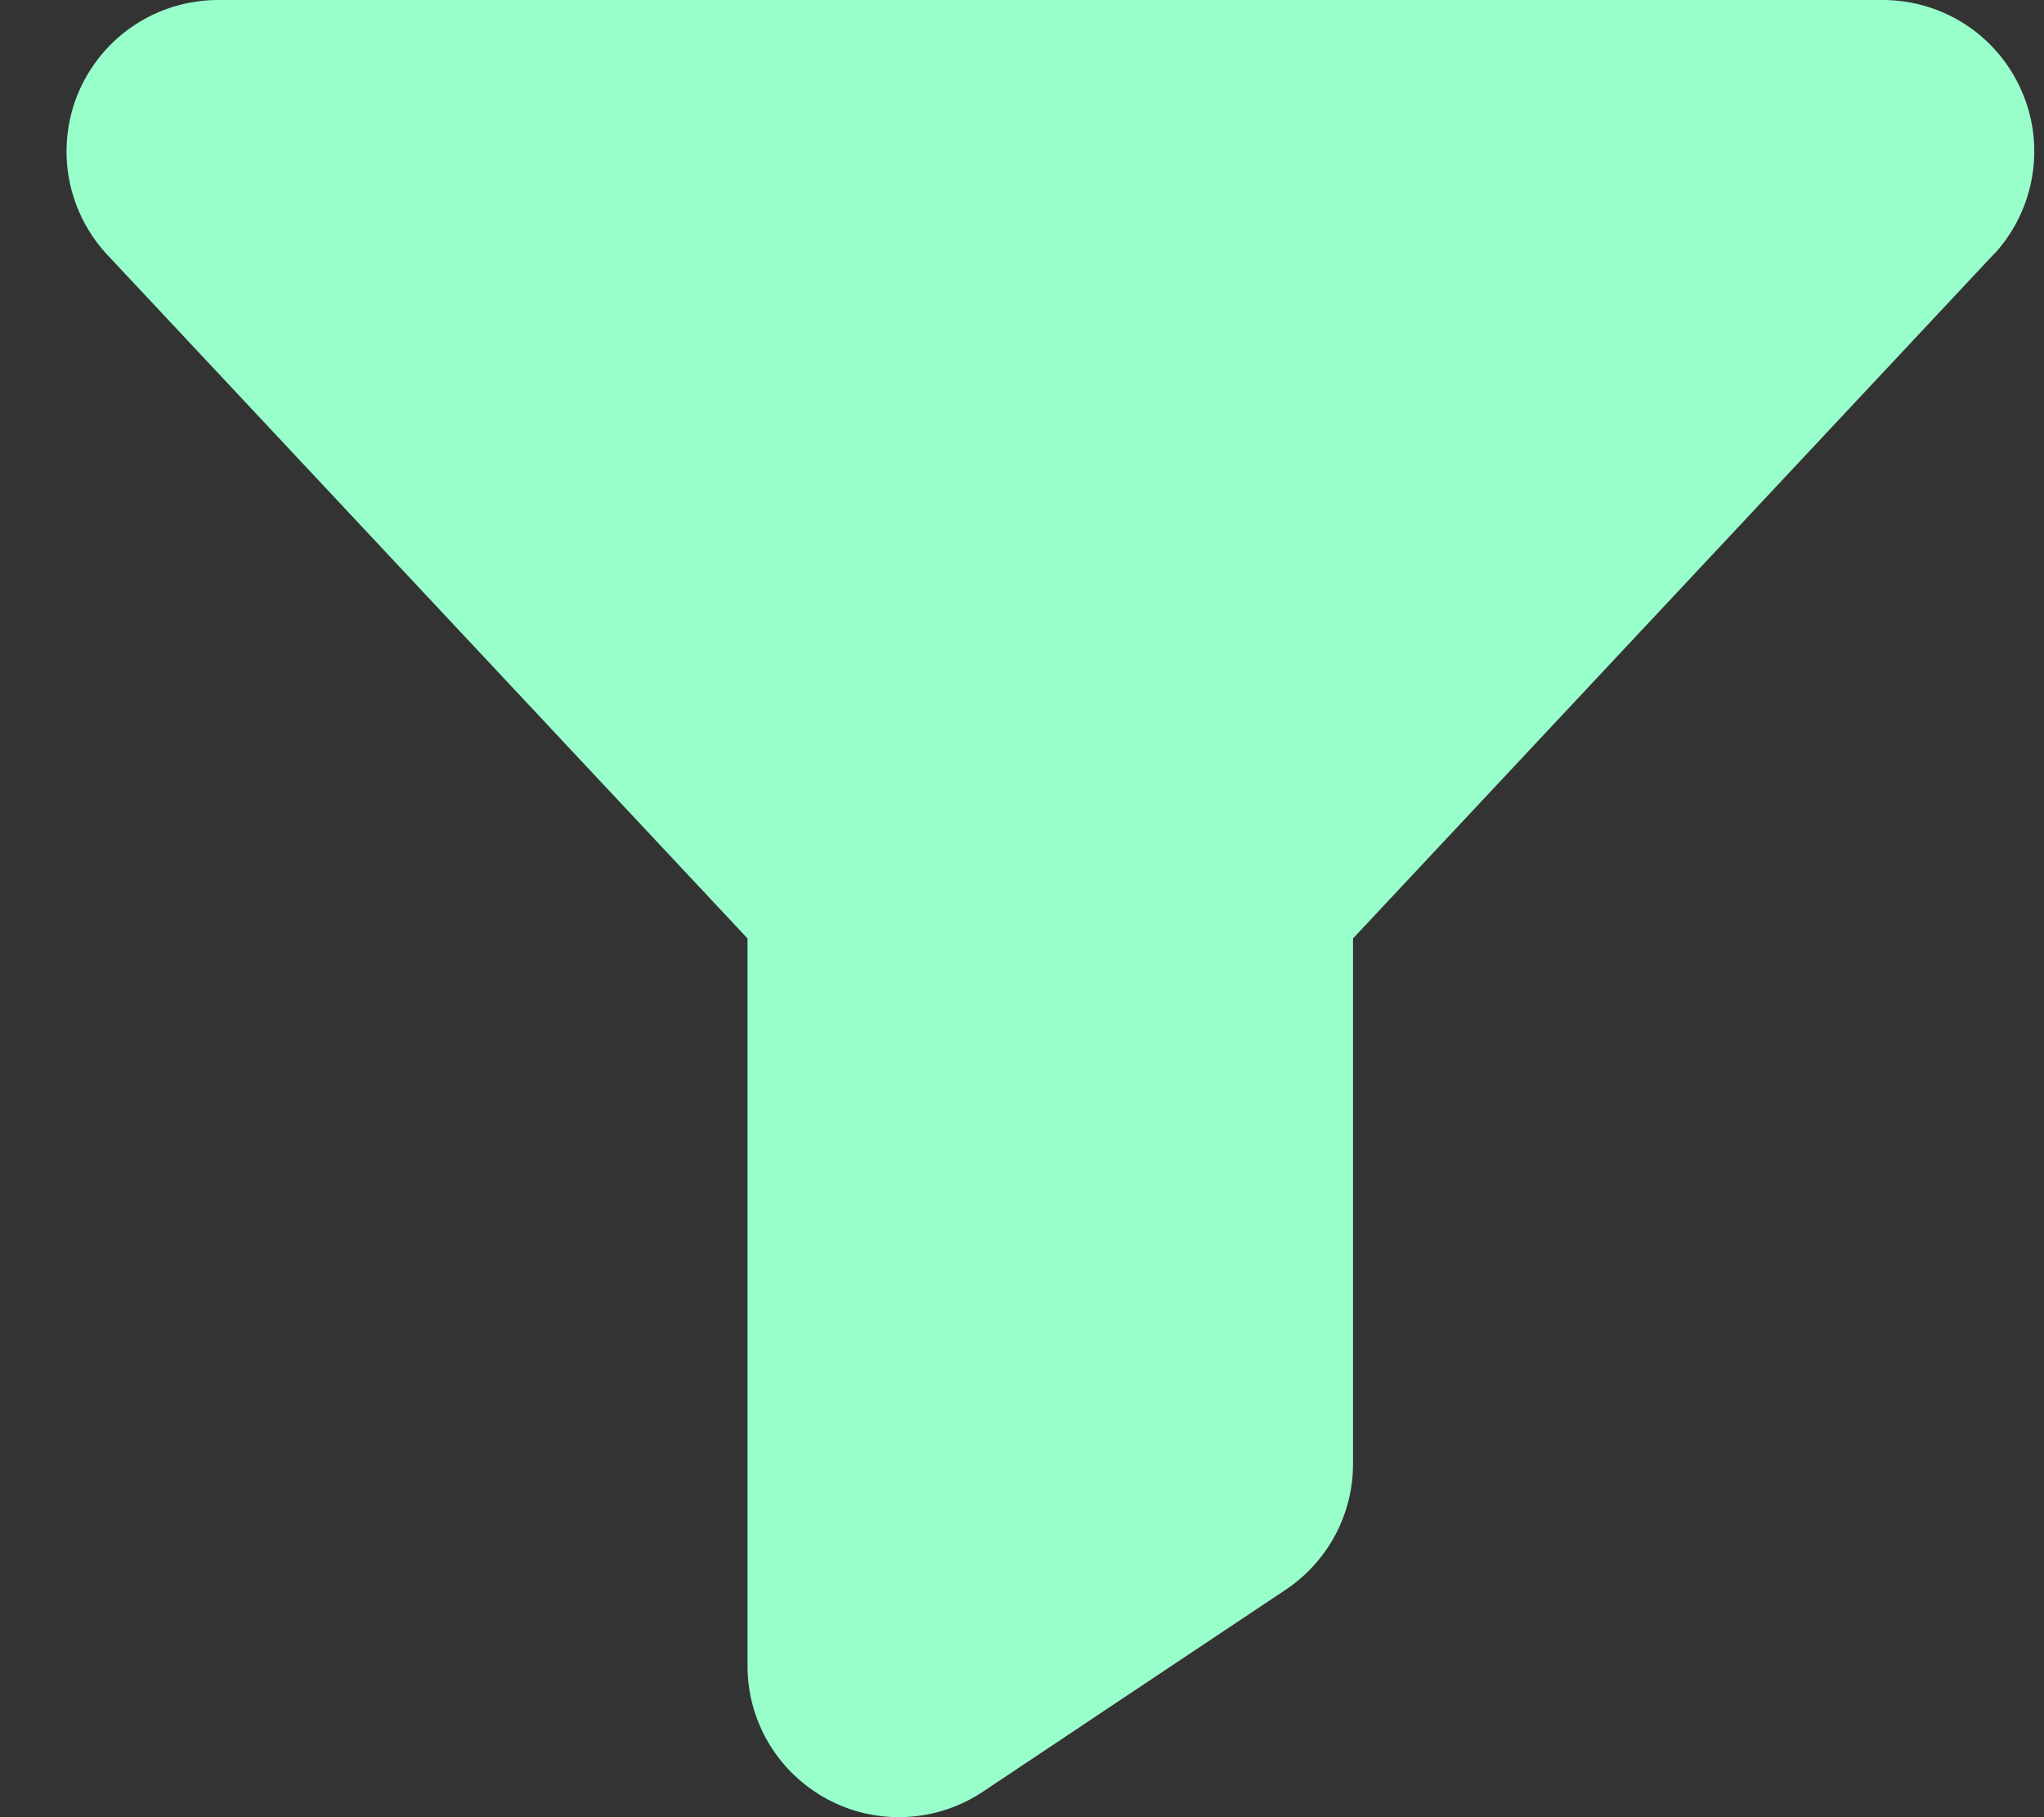 <svg width="18" height="16" viewBox="0 0 18 16" fill="none" xmlns="http://www.w3.org/2000/svg">
<rect x="0" y="0" width="18" height="16" fill="#333333" stroke="none"/>
<path d="M17.565 2.23L17.559 2.237L11.915 8.263V12.887C11.916 13.107 11.861 13.323 11.758 13.517C11.654 13.711 11.504 13.876 11.321 13.998L8.655 15.776C8.454 15.91 8.22 15.987 7.979 15.998C7.738 16.01 7.498 15.956 7.286 15.842C7.073 15.727 6.895 15.558 6.771 15.351C6.647 15.143 6.582 14.906 6.583 14.665V8.263L0.939 2.237L0.932 2.23C0.759 2.039 0.645 1.802 0.603 1.547C0.562 1.292 0.595 1.031 0.699 0.795C0.804 0.559 0.974 0.358 1.19 0.217C1.406 0.076 1.658 0.001 1.916 0H16.581C16.84 2.50795e-05 17.092 0.075 17.309 0.216C17.525 0.357 17.696 0.558 17.8 0.794C17.905 1.03 17.939 1.291 17.897 1.546C17.856 1.801 17.741 2.039 17.568 2.23H17.565Z" fill="#98FFCB"/>
</svg>
